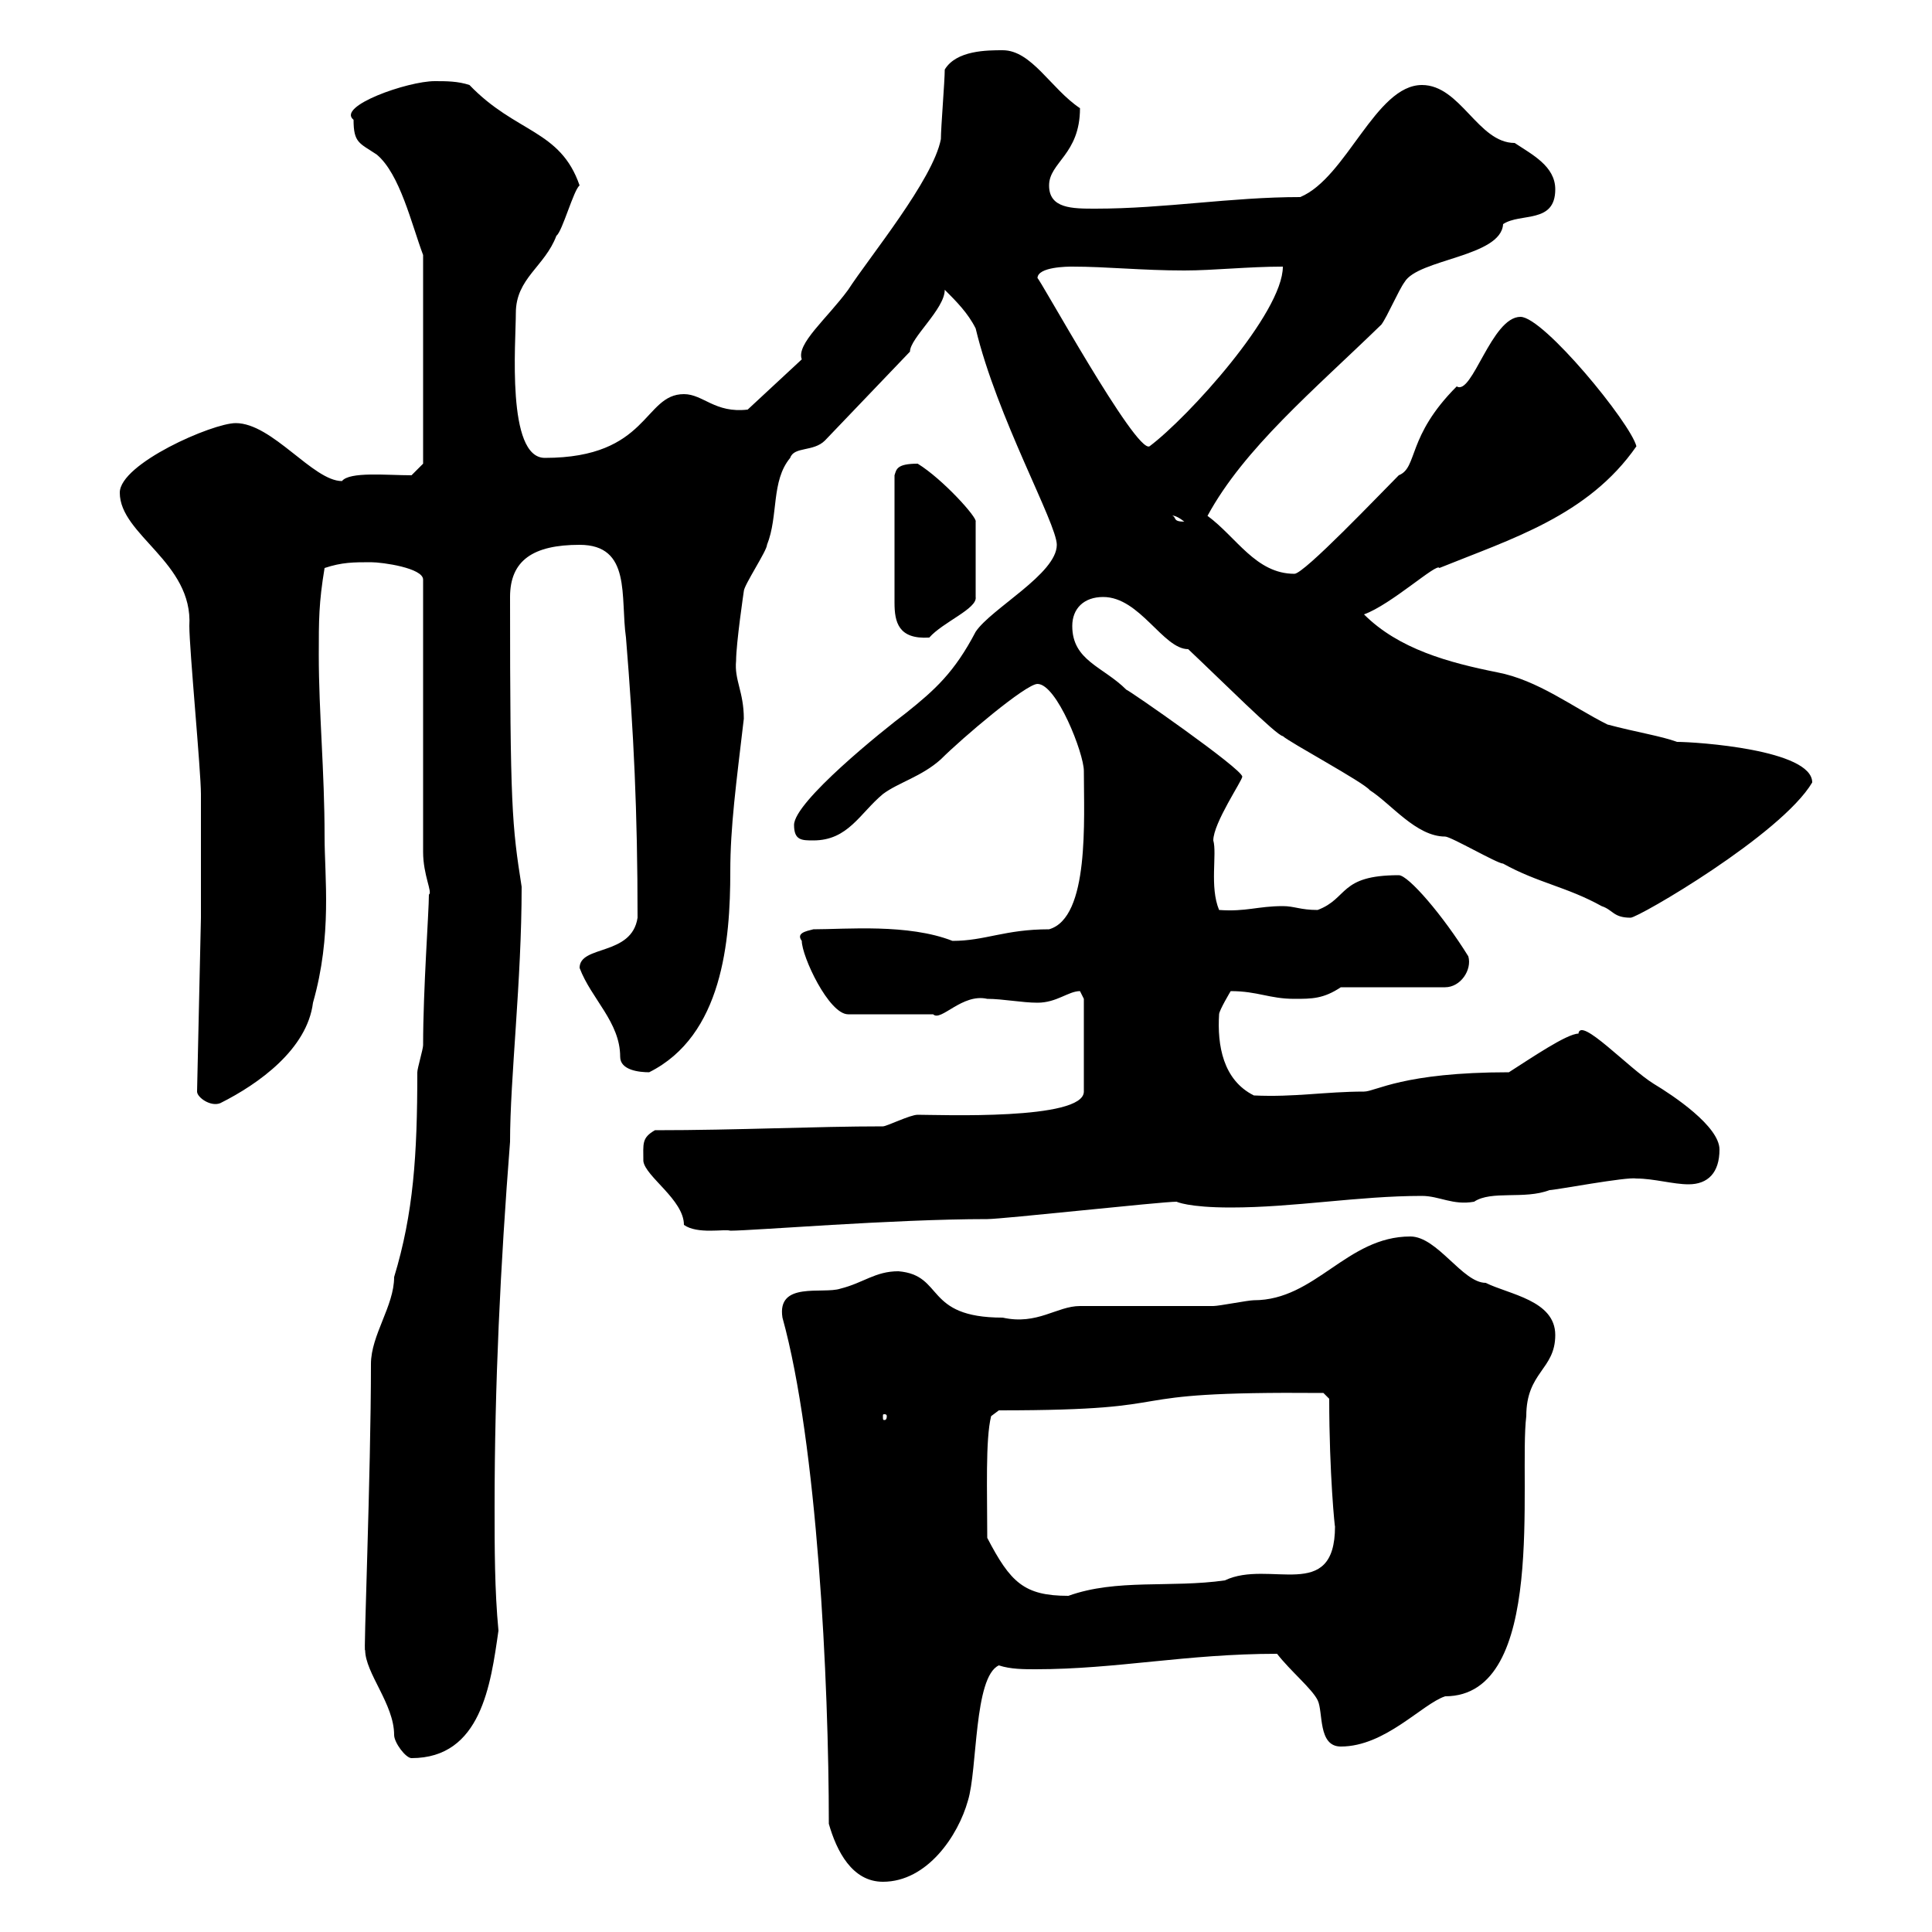 <svg xmlns="http://www.w3.org/2000/svg" xmlns:xlink="http://www.w3.org/1999/xlink" width="300" height="300"><path d="M128.70 283.20C129.90 287.40 132.30 292.20 137.10 292.20C144 292.20 148.80 285 150.30 279.60C151.80 274.80 151.20 260.40 155.10 258.60C156.90 259.20 159 259.20 160.80 259.20C173.40 259.20 184.20 256.80 198.30 256.80C200.40 259.50 203.70 262.20 204.60 264C205.50 265.80 204.60 271.20 208.20 271.20C215.10 271.20 220.80 264.60 224.40 263.40C240.30 263.40 235.80 229.80 237 219.90C237 213 241.50 212.70 241.50 207.30C241.50 201.90 234.30 201 230.70 199.20C227.10 199.20 223.20 192 219 192C209.10 192 204.30 201.90 194.70 201.90C193.80 201.90 189.30 202.80 188.40 202.80C185.70 202.80 170.10 202.80 167.70 202.80C164.10 202.80 161.10 205.80 155.70 204.60C143.40 204.60 146.70 198 139.50 197.40C135.90 197.40 134.10 199.20 130.50 200.10C127.80 201 120.60 198.90 121.50 204.60C126.90 224.10 128.70 261 128.70 283.20ZM56.70 256.20C56.70 259.80 61.20 264.60 61.20 269.40C61.20 270.60 63 273 63.90 273C74.70 273 76.20 261.60 77.40 253.20C76.80 246.90 76.80 240.30 76.80 234C76.80 215.10 77.70 196.50 79.20 177.30C79.20 167.40 81 152.40 81 137.70C79.50 128.10 79.20 125.40 79.20 92.70C79.20 87 82.80 84.60 90 84.60C98.10 84.60 96.30 92.70 97.20 99C98.40 113.70 99 126 99 142.50C98.10 148.50 90 146.70 90 150.30C91.80 155.10 96.30 158.70 96.30 164.10C96.30 166.20 99.30 166.50 100.80 166.50C112.20 160.80 113.40 146.10 113.40 135.30C113.40 128.40 114.30 121.80 115.50 111.60C115.50 107.40 114 105.60 114.30 102.60C114.30 99.90 115.50 91.80 115.50 91.80C115.50 90.90 119.10 85.50 119.10 84.60C120.90 80.10 119.70 74.70 122.70 71.10C123.30 69.30 126.30 70.20 128.10 68.40L141.30 54.60C141.30 52.50 146.70 48 146.70 45C148.50 46.80 150.30 48.60 151.50 51C154.80 64.80 164.10 81.30 164.10 84.60C164.10 89.10 153.90 94.50 151.50 98.10C148.20 104.40 145.20 107.10 140.70 110.70C137.10 113.40 123.30 124.50 123.30 128.10C123.30 130.50 124.50 130.50 126.30 130.50C131.70 130.50 133.50 126.30 137.10 123.30C139.50 121.50 143.10 120.60 146.10 117.90C149.40 114.60 159.30 106.20 161.10 106.20C164.10 106.20 168.30 117 168.30 119.70C168.30 127.20 169.20 142.50 162.90 144.30C156 144.30 153 146.10 147.90 146.10C141 143.40 131.40 144.30 126.30 144.30C125.10 144.60 123.60 144.90 124.50 146.10C124.50 148.50 128.70 157.50 131.70 157.50L144.90 157.50C146.10 158.70 149.40 154.20 153.30 155.10C155.70 155.10 158.70 155.70 161.10 155.70C164.10 155.70 165.90 153.90 167.70 153.90C167.70 153.90 168.30 155.10 168.30 155.10L168.30 169.50C168.30 174 145.80 173.10 142.50 173.10C141.30 173.10 137.70 174.90 137.10 174.90C126.60 174.90 114.60 175.50 101.70 175.50C99.60 176.70 99.90 177.60 99.90 180.30C100.20 182.70 106.20 186.30 106.20 190.20C108.30 191.70 112.50 190.80 113.40 191.10C117 191.10 138.60 189.30 153.30 189.30C155.70 189.30 180.30 186.60 182.70 186.60C182.70 186.60 184.50 187.50 191.10 187.50C201 187.50 210.90 185.70 220.80 185.70C223.50 185.70 225.60 187.20 228.90 186.60C231.60 184.80 236.70 186.30 240.60 184.80C241.50 184.80 252.60 182.70 254.10 183C256.80 183 259.80 183.90 262.20 183.90C265.20 183.90 267 182.10 267 178.50C267 174.90 259.80 170.10 256.80 168.30C252.90 165.90 245.40 157.80 245.10 160.50C243.30 160.50 237.60 164.40 234.30 166.50C217.80 166.50 213.60 169.50 211.80 169.50C205.80 169.50 201 170.40 194.70 170.10C189.90 167.70 189 162.30 189.30 157.50C189.30 156.90 191.10 153.90 191.10 153.90C195.30 153.90 197.10 155.10 201 155.10C203.70 155.10 205.50 155.10 208.20 153.30L224.40 153.30C226.80 153.30 228.60 150.60 228 148.50C224.10 142.20 218.70 135.90 217.20 135.90C207.90 135.90 209.40 139.50 204.60 141.30C201.90 141.30 201 140.70 199.20 140.70C195.30 140.70 193.50 141.60 189.30 141.30C187.80 137.70 189 132.60 188.40 130.50C188.40 127.80 192.90 121.20 192.90 120.60C192.90 119.40 175.20 107.10 174.90 107.10C171.30 103.50 166.50 102.60 166.50 97.20C166.50 94.50 168.30 92.70 171.30 92.70C177 92.70 180.60 100.80 184.50 100.80C189.60 105.60 198.30 114.30 199.20 114.30C200.10 115.20 211.80 121.50 212.70 122.70C216 124.80 219.90 129.90 224.40 129.90C225.30 129.90 232.50 134.10 233.40 134.10C238.80 137.10 243.30 137.70 248.70 140.70C250.50 141.30 250.50 142.50 253.20 142.50C254.40 142.50 276.60 129.60 281.40 121.50C281.40 116.40 263.40 115.20 260.40 115.20C258 114.30 254.10 113.70 249.60 112.50C244.20 109.80 238.80 105.60 232.50 104.40C225 102.90 217.20 100.80 211.80 95.40C216 93.90 223.20 87.30 223.50 88.20C234.60 83.70 246.60 80.10 254.10 69.30C253.20 65.70 239.70 49.20 236.10 49.20C231.60 49.20 228.60 61.50 226.20 60C218.40 67.80 220.20 72.60 217.20 73.80C214.20 76.80 202.50 89.10 201 89.10C195 89.10 192 83.40 187.50 80.10C193.20 69.60 204 60.60 214.50 50.40C215.40 49.20 217.20 45 218.10 43.80C220.20 40.20 233.10 39.90 233.40 34.80C236.10 33 241.50 34.80 241.50 29.40C241.50 25.80 237.90 24 235.20 22.20C229.50 22.20 226.80 13.20 220.80 13.20C213.60 13.20 209.10 27.60 201.90 30.60C191.10 30.60 180.90 32.40 170.10 32.40C166.50 32.40 162.90 32.40 162.90 28.80C162.90 25.20 167.70 24 167.70 16.80C163.20 13.80 160.20 7.80 155.70 7.80C153.30 7.80 148.50 7.80 146.70 10.80C146.70 12.60 146.10 19.80 146.10 21.60C144.90 27.90 135 39.90 131.70 45C128.40 49.50 123.60 53.40 124.50 55.80L116.10 63.60C111 64.20 109.20 61.20 106.20 61.20C99.90 61.20 100.80 71.10 84.60 71.10C78.60 71.10 80.10 53.10 80.10 48.60C80.10 43.20 84.60 41.40 86.40 36.60C87.30 36 89.10 29.40 90 28.80C87 20.10 80.10 20.70 72.90 13.20C71.10 12.60 69.30 12.60 67.50 12.60C63.30 12.60 52.20 16.50 54.90 18.60C54.90 22.20 55.80 22.20 58.50 24C62.10 27 63.90 34.80 65.70 39.60L65.70 72L63.90 73.80C60 73.80 54.30 73.20 53.10 74.70C48.60 74.70 42.30 65.70 36.60 65.70C33 65.70 18.60 72 18.60 76.50C18.60 83.10 30 87.30 29.40 97.20C29.40 100.80 31.20 119.70 31.20 123.30C31.20 126.30 31.20 139.50 31.20 142.50L30.60 169.50C30.60 170.40 32.70 171.90 34.20 171.30C40.20 168.30 47.70 162.90 48.60 155.70C51.60 145.20 50.40 136.20 50.40 129.90C50.40 119.70 49.50 110.70 49.50 101.70C49.50 96.30 49.50 93.60 50.40 88.20C53.10 87.30 54.90 87.30 57.60 87.30C59.40 87.30 65.70 88.20 65.70 90L65.70 132.30C65.70 135.90 67.20 138.60 66.60 138.90C66.60 141.60 65.70 153.60 65.70 162.30C65.70 162.90 64.80 165.90 64.80 166.50C64.80 179.40 64.20 188.40 61.20 198.30C61.20 202.80 57.60 207.30 57.60 211.80C57.60 228.90 56.40 258 56.70 256.20ZM153.30 238.80C153.30 231.60 153 223.50 153.90 219.90L155.10 219C186.60 219 170.40 216 205.50 216.30L206.40 217.20C206.40 228.90 207.30 237.60 207.30 237C207.30 249 197.10 242.10 190.20 245.40C181.80 246.60 173.40 245.10 165.90 247.80C159 247.80 156.90 245.70 153.30 238.80ZM137.70 219.90C137.70 220.50 137.40 220.50 137.40 220.50C137.10 220.50 137.10 220.50 137.10 219.90C137.10 219.60 137.10 219.60 137.40 219.60C137.40 219.60 137.70 219.60 137.70 219.90ZM142.50 72C139.20 72 139.20 72.90 138.90 73.80L138.90 93.60C138.90 96.60 139.50 99.30 144.30 99C146.40 96.60 151.80 94.50 151.50 92.70L151.50 81C151.80 80.40 146.40 74.40 142.50 72ZM182.10 80.10C181.80 80.10 182.40 79.80 183.90 81C182.10 81 182.70 80.40 182.10 80.10ZM161.10 43.20C161.10 41.40 165.90 41.40 166.50 41.40C171.90 41.40 177.30 42 183.90 42C188.40 42 193.80 41.40 199.20 41.40C199.20 48.60 184.50 64.80 178.50 69.30C176.40 70.50 161.10 42.60 161.10 43.20Z"/></svg>